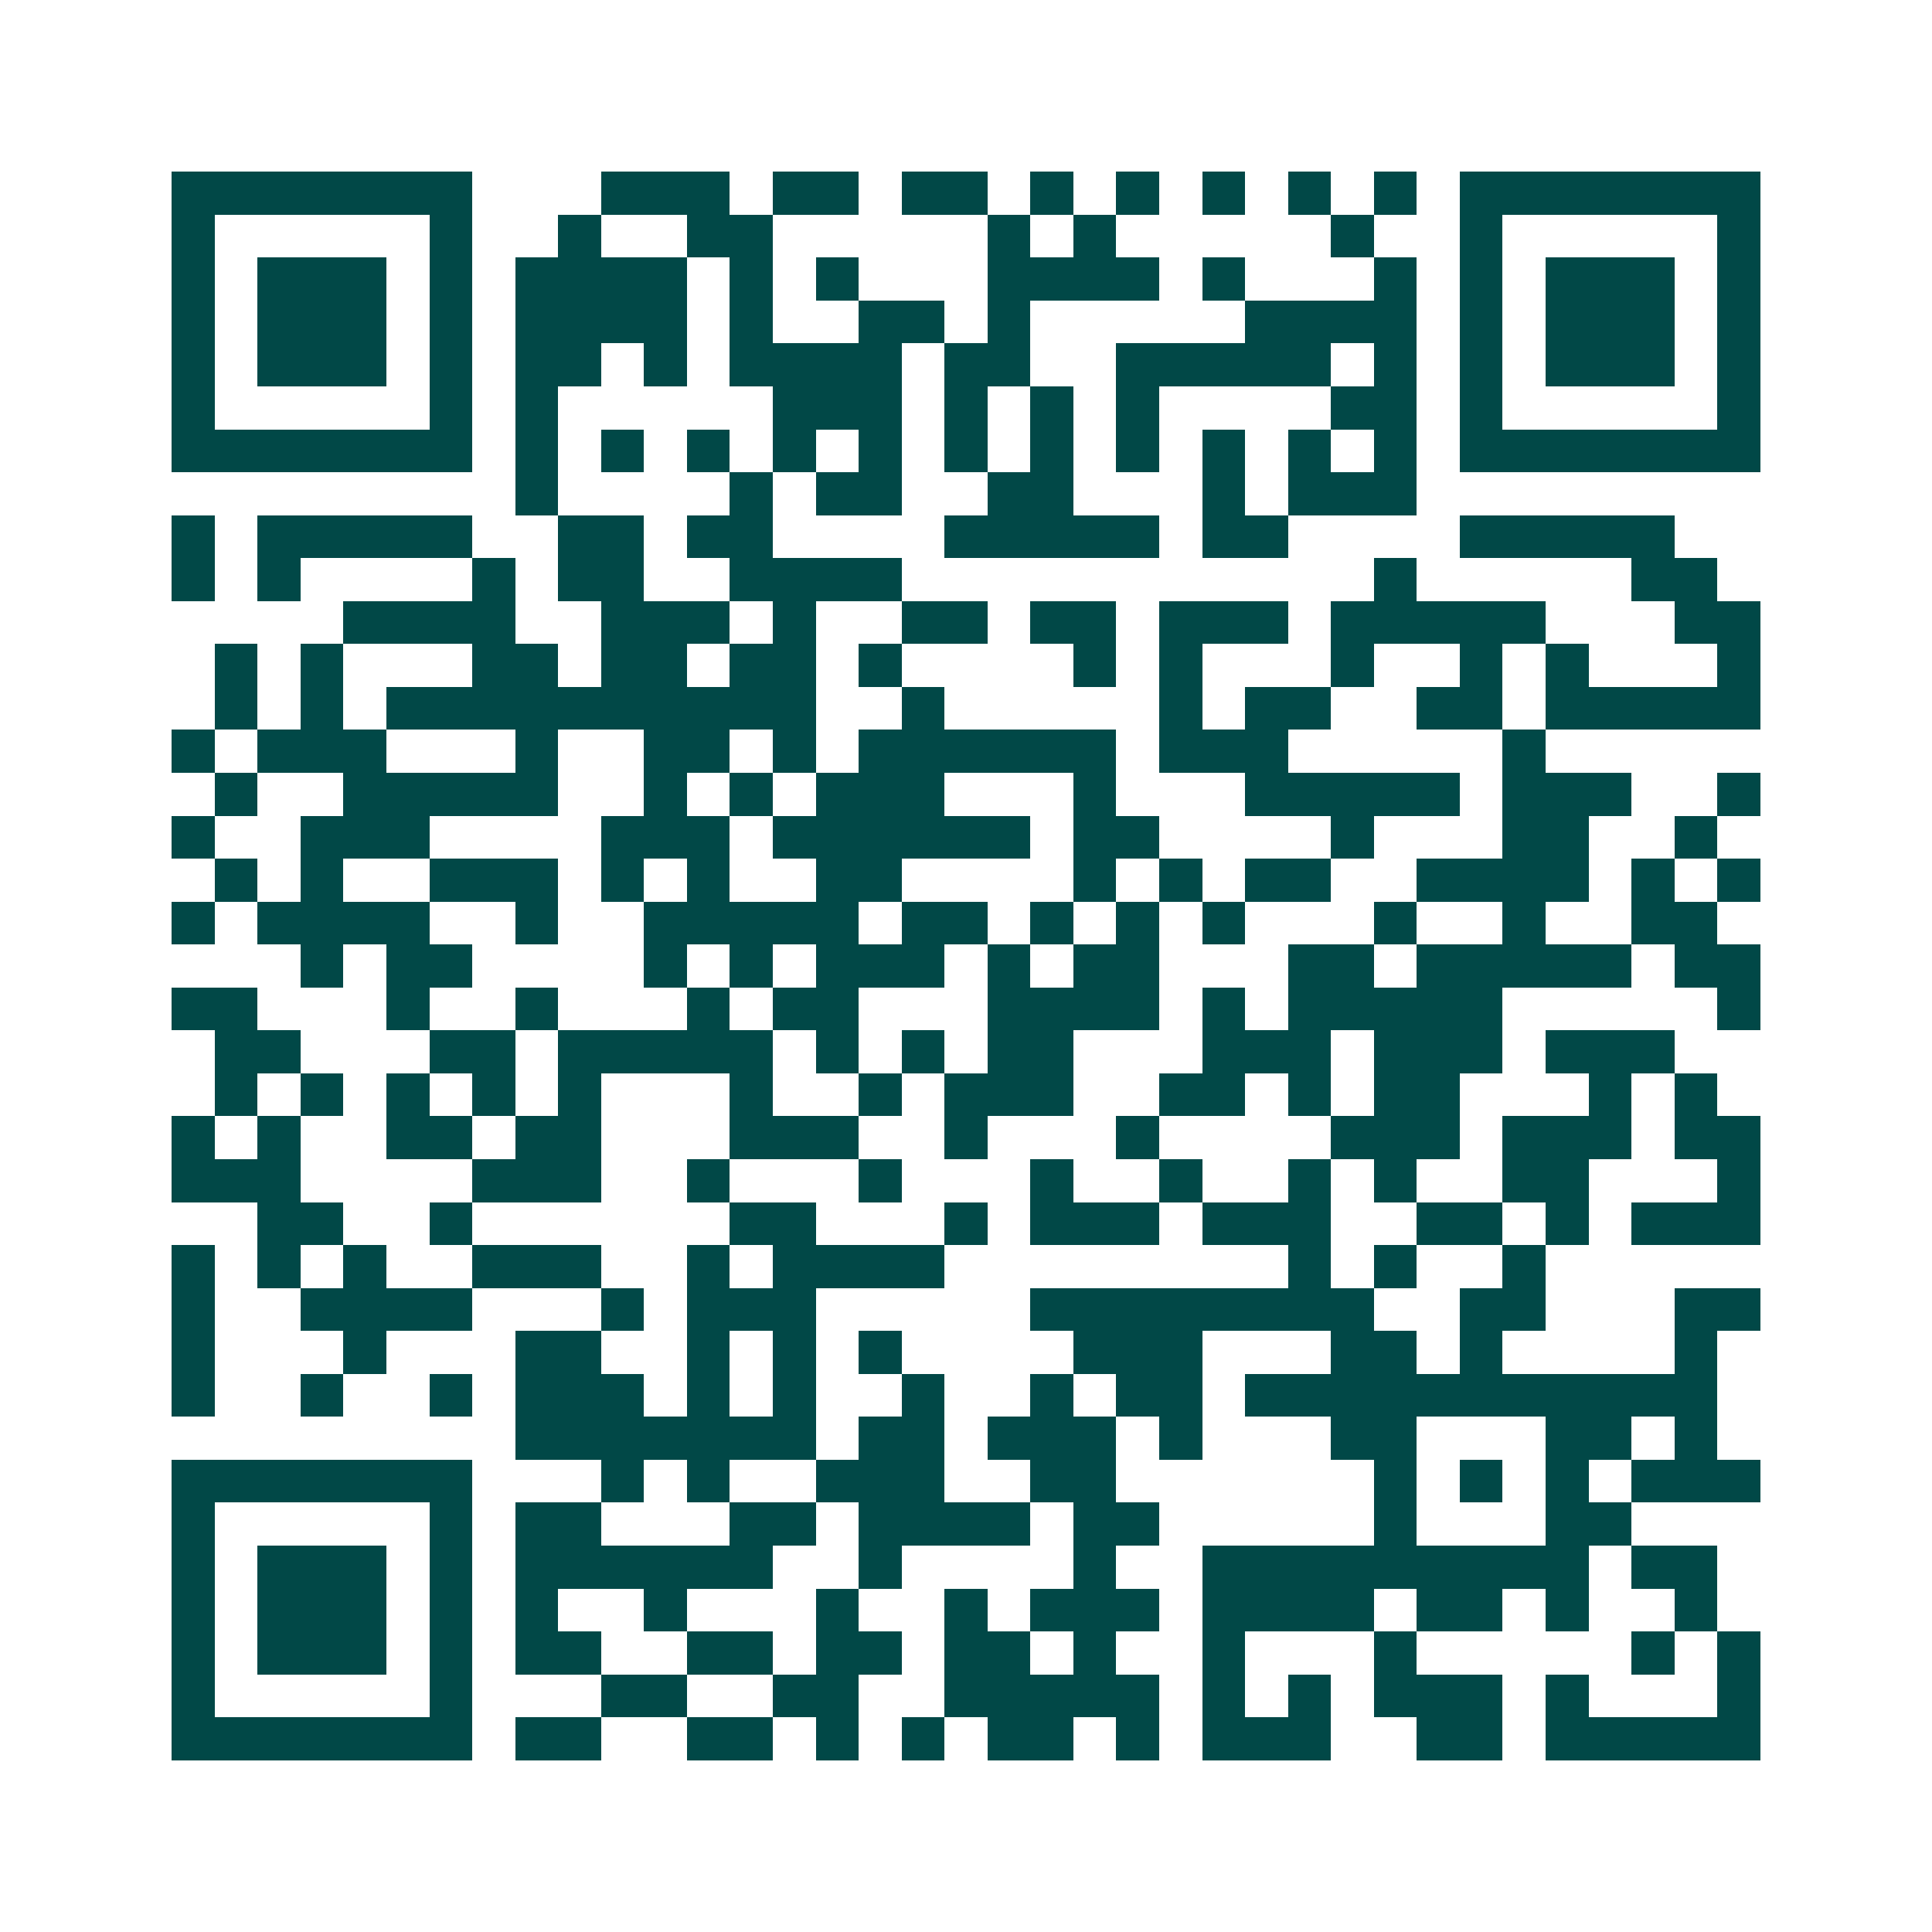 <svg xmlns="http://www.w3.org/2000/svg" width="200" height="200" viewBox="0 0 45 45" shape-rendering="crispEdges"><path fill="#ffffff" d="M0 0h45v45H0z"/><path stroke="#014847" d="M4 4.5h7m3 0h3m1 0h2m1 0h2m1 0h1m1 0h1m1 0h1m1 0h1m1 0h1m1 0h7M4 5.5h1m5 0h1m2 0h1m2 0h2m5 0h1m1 0h1m5 0h1m2 0h1m5 0h1M4 6.5h1m1 0h3m1 0h1m1 0h4m1 0h1m1 0h1m3 0h4m1 0h1m3 0h1m1 0h1m1 0h3m1 0h1M4 7.5h1m1 0h3m1 0h1m1 0h4m1 0h1m2 0h2m1 0h1m5 0h4m1 0h1m1 0h3m1 0h1M4 8.5h1m1 0h3m1 0h1m1 0h2m1 0h1m1 0h4m1 0h2m2 0h5m1 0h1m1 0h1m1 0h3m1 0h1M4 9.5h1m5 0h1m1 0h1m5 0h3m1 0h1m1 0h1m1 0h1m4 0h2m1 0h1m5 0h1M4 10.5h7m1 0h1m1 0h1m1 0h1m1 0h1m1 0h1m1 0h1m1 0h1m1 0h1m1 0h1m1 0h1m1 0h1m1 0h7M12 11.5h1m4 0h1m1 0h2m2 0h2m3 0h1m1 0h3M4 12.5h1m1 0h5m2 0h2m1 0h2m4 0h5m1 0h2m4 0h5M4 13.5h1m1 0h1m4 0h1m1 0h2m2 0h4m11 0h1m5 0h2M8 14.5h4m2 0h3m1 0h1m2 0h2m1 0h2m1 0h3m1 0h5m3 0h2M5 15.5h1m1 0h1m3 0h2m1 0h2m1 0h2m1 0h1m4 0h1m1 0h1m3 0h1m2 0h1m1 0h1m3 0h1M5 16.5h1m1 0h1m1 0h10m2 0h1m5 0h1m1 0h2m2 0h2m1 0h5M4 17.5h1m1 0h3m3 0h1m2 0h2m1 0h1m1 0h6m1 0h3m5 0h1M5 18.5h1m2 0h5m2 0h1m1 0h1m1 0h3m3 0h1m3 0h5m1 0h3m2 0h1M4 19.5h1m2 0h3m4 0h3m1 0h6m1 0h2m4 0h1m3 0h2m2 0h1M5 20.5h1m1 0h1m2 0h3m1 0h1m1 0h1m2 0h2m4 0h1m1 0h1m1 0h2m2 0h4m1 0h1m1 0h1M4 21.5h1m1 0h4m2 0h1m2 0h5m1 0h2m1 0h1m1 0h1m1 0h1m3 0h1m2 0h1m2 0h2M7 22.5h1m1 0h2m4 0h1m1 0h1m1 0h3m1 0h1m1 0h2m3 0h2m1 0h5m1 0h2M4 23.5h2m3 0h1m2 0h1m3 0h1m1 0h2m3 0h4m1 0h1m1 0h5m5 0h1M5 24.5h2m3 0h2m1 0h5m1 0h1m1 0h1m1 0h2m3 0h3m1 0h3m1 0h3M5 25.5h1m1 0h1m1 0h1m1 0h1m1 0h1m3 0h1m2 0h1m1 0h3m2 0h2m1 0h1m1 0h2m3 0h1m1 0h1M4 26.5h1m1 0h1m2 0h2m1 0h2m3 0h3m2 0h1m3 0h1m4 0h3m1 0h3m1 0h2M4 27.5h3m4 0h3m2 0h1m3 0h1m3 0h1m2 0h1m2 0h1m1 0h1m2 0h2m3 0h1M6 28.5h2m2 0h1m6 0h2m3 0h1m1 0h3m1 0h3m2 0h2m1 0h1m1 0h3M4 29.5h1m1 0h1m1 0h1m2 0h3m2 0h1m1 0h4m8 0h1m1 0h1m2 0h1M4 30.5h1m2 0h4m3 0h1m1 0h3m5 0h8m2 0h2m3 0h2M4 31.5h1m3 0h1m3 0h2m2 0h1m1 0h1m1 0h1m4 0h3m3 0h2m1 0h1m4 0h1M4 32.5h1m2 0h1m2 0h1m1 0h3m1 0h1m1 0h1m2 0h1m2 0h1m1 0h2m1 0h11M12 33.5h7m1 0h2m1 0h3m1 0h1m3 0h2m3 0h2m1 0h1M4 34.5h7m3 0h1m1 0h1m2 0h3m2 0h2m6 0h1m1 0h1m1 0h1m1 0h3M4 35.5h1m5 0h1m1 0h2m3 0h2m1 0h4m1 0h2m5 0h1m3 0h2M4 36.5h1m1 0h3m1 0h1m1 0h6m2 0h1m4 0h1m2 0h9m1 0h2M4 37.5h1m1 0h3m1 0h1m1 0h1m2 0h1m3 0h1m2 0h1m1 0h3m1 0h4m1 0h2m1 0h1m2 0h1M4 38.5h1m1 0h3m1 0h1m1 0h2m2 0h2m1 0h2m1 0h2m1 0h1m2 0h1m3 0h1m5 0h1m1 0h1M4 39.5h1m5 0h1m3 0h2m2 0h2m2 0h5m1 0h1m1 0h1m1 0h3m1 0h1m3 0h1M4 40.5h7m1 0h2m2 0h2m1 0h1m1 0h1m1 0h2m1 0h1m1 0h3m2 0h2m1 0h5"/></svg>
